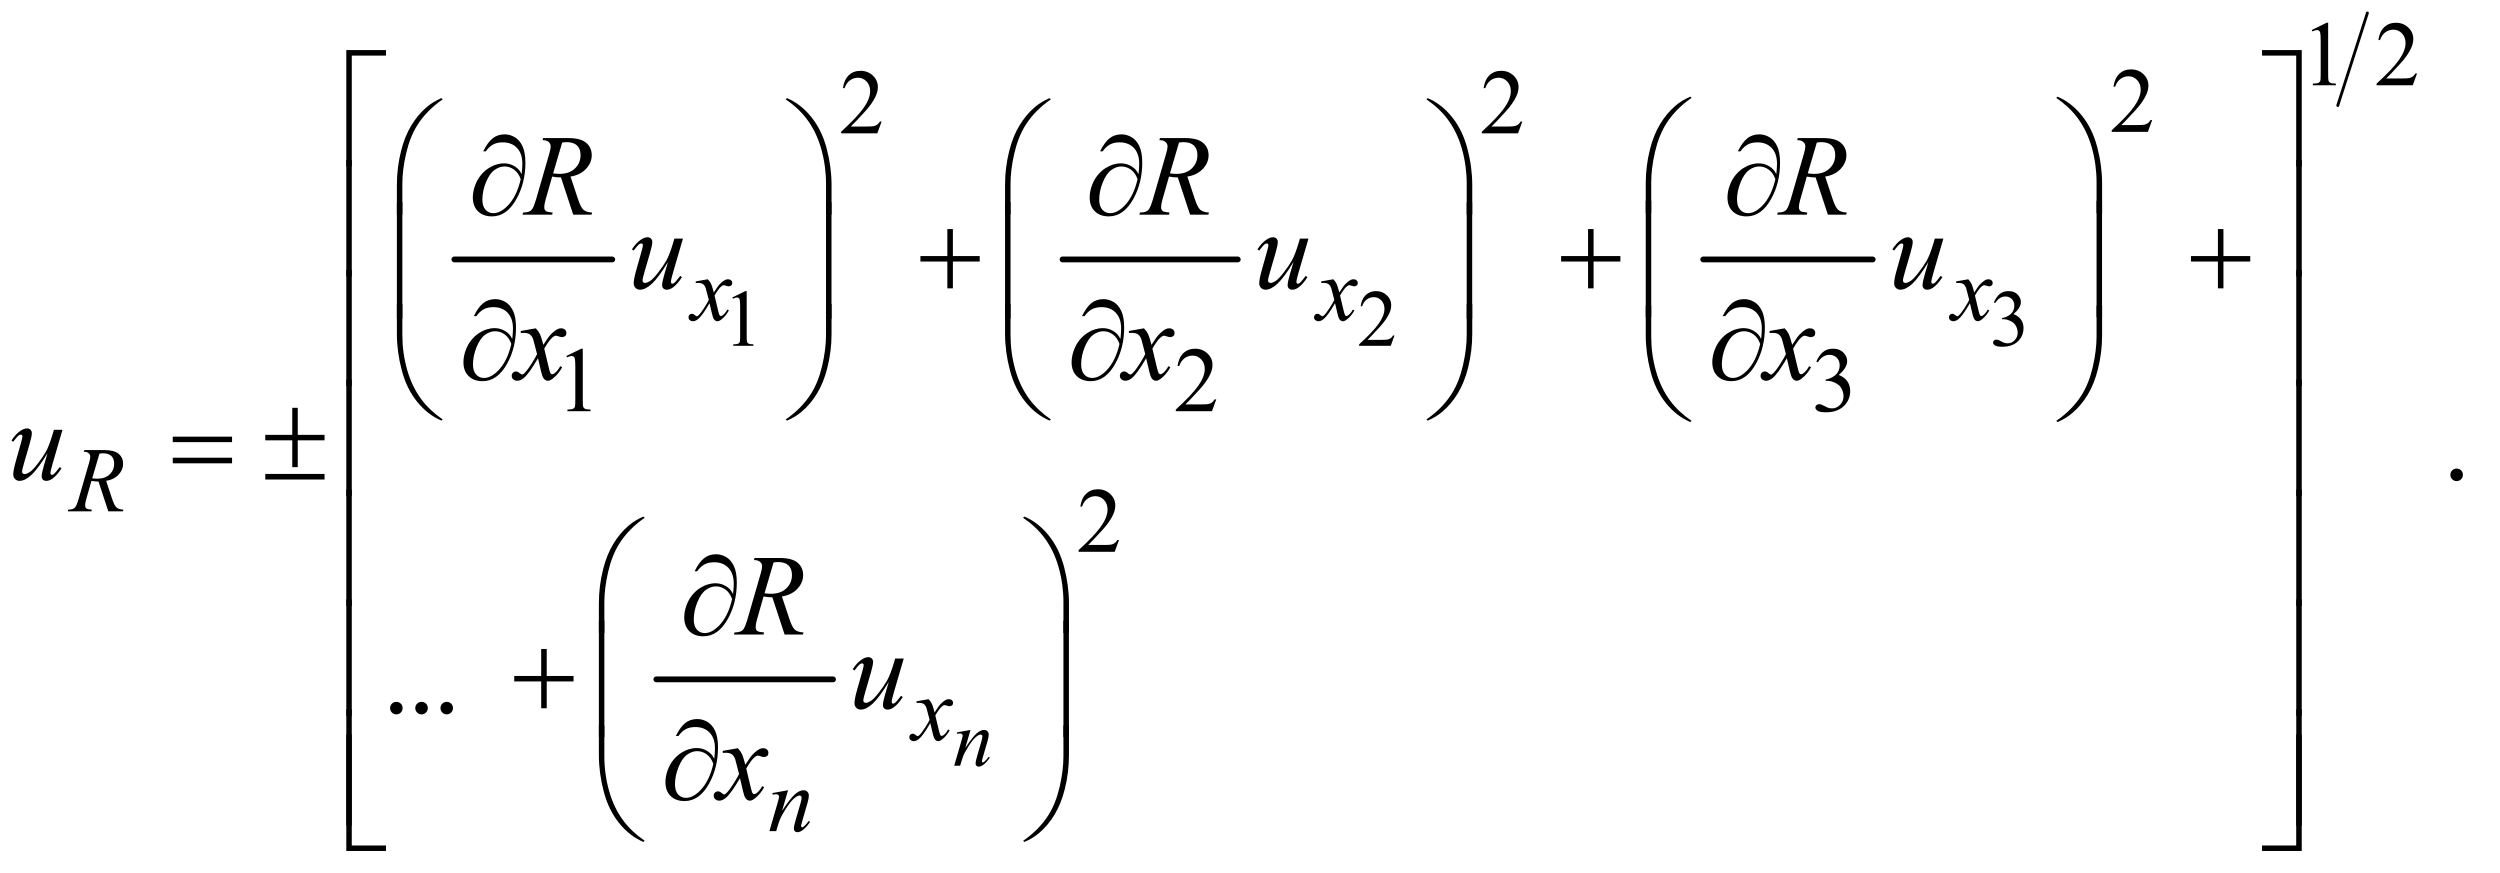 <?xml version="1.0" encoding="UTF-8"?>
<!DOCTYPE svg PUBLIC '-//W3C//DTD SVG 1.0//EN'
          'http://www.w3.org/TR/2001/REC-SVG-20010904/DTD/svg10.dtd'>
<svg stroke-dasharray="none" shape-rendering="auto" xmlns="http://www.w3.org/2000/svg" font-family="'Dialog'" text-rendering="auto" width="338" fill-opacity="1" color-interpolation="auto" color-rendering="auto" preserveAspectRatio="xMidYMid meet" font-size="12px" viewBox="0 0 338 118" fill="black" xmlns:xlink="http://www.w3.org/1999/xlink" stroke="black" image-rendering="auto" stroke-miterlimit="10" stroke-linecap="square" stroke-linejoin="miter" font-style="normal" stroke-width="1" height="118" stroke-dashoffset="0" font-weight="normal" stroke-opacity="1"
><!--Generated by the Batik Graphics2D SVG Generator--><defs id="genericDefs"
  /><g
  ><defs id="defs1"
    ><clipPath clipPathUnits="userSpaceOnUse" id="clipPath1"
      ><path d="M0.827 1.52 L215.165 1.52 L215.165 76.243 L0.827 76.243 L0.827 1.52 Z"
      /></clipPath
      ><clipPath clipPathUnits="userSpaceOnUse" id="clipPath2"
      ><path d="M0.827 1.52 L0.827 76.243 L215.165 76.243 L215.165 1.52 Z"
      /></clipPath
      ><clipPath clipPathUnits="userSpaceOnUse" id="clipPath3"
      ><path d="M26.426 48.568 L26.426 2435.886 L6874.292 2435.886 L6874.292 48.568 Z"
      /></clipPath
      ><clipPath clipPathUnits="userSpaceOnUse" id="clipPath4"
      ><path d="M5673.232 -0 L5673.232 1796.481 L6912 1796.481 L6912 -0 Z"
      /></clipPath
      ><clipPath clipPathUnits="userSpaceOnUse" id="clipPath5"
      ><path d="M5604.21 -0 L5604.21 1796.481 L6912 1796.481 L6912 -0 Z"
      /></clipPath
      ><clipPath clipPathUnits="userSpaceOnUse" id="clipPath6"
      ><path d="M5535.188 -0 L5535.188 1796.481 L6912 1796.481 L6912 -0 Z"
      /></clipPath
    ></defs
    ><g stroke-width="16" transform="scale(1.576,1.576) translate(-0.827,-1.52) matrix(0.031,0,0,0.031,0,0)" stroke-linejoin="round" stroke-linecap="round"
    ><line y2="767" fill="none" x1="1284" clip-path="url(#clipPath3)" x2="1721" y1="767"
    /></g
    ><g stroke-width="16" transform="scale(1.576,1.576) translate(-0.827,-1.52) matrix(0.031,0,0,0.031,0,0)" stroke-linejoin="round" stroke-linecap="round"
    ><line y2="767" fill="none" x1="2967" clip-path="url(#clipPath3)" x2="3452" y1="767"
    /></g
    ><g stroke-width="16" transform="scale(1.576,1.576) translate(-0.827,-1.52) matrix(0.031,0,0,0.031,0,0)" stroke-linejoin="round" stroke-linecap="round"
    ><line y2="767" fill="none" x1="4740" clip-path="url(#clipPath3)" x2="5209" y1="767"
    /></g
    ><g stroke-width="16" transform="scale(1.576,1.576) translate(-0.827,-1.52) matrix(0.031,0,0,0.031,0,0)" stroke-linejoin="round" stroke-linecap="round"
    ><line y2="1929" fill="none" x1="1843" clip-path="url(#clipPath3)" x2="2332" y1="1929"
    /></g
    ><g stroke-width="8" transform="scale(1.576,1.576) translate(-0.827,-1.52) matrix(0.031,0,0,0.031,0,0)" stroke-linejoin="round" stroke-linecap="round"
    ><line y2="341" fill="none" x1="6578" clip-path="url(#clipPath3)" x2="6496" y1="85"
    /></g
    ><g transform="scale(1.576,1.576) translate(-0.827,-1.52) matrix(0.031,0,0,0.031,0,0)"
    ><path d="M2053.25 872.234 L2089.344 854.625 L2092.953 854.625 L2092.953 979.859 Q2092.953 992.328 2093.984 995.391 Q2095.031 998.453 2098.312 1000.094 Q2101.594 1001.734 2111.656 1001.953 L2111.656 1006 L2055.875 1006 L2055.875 1001.953 Q2066.375 1001.734 2069.438 1000.156 Q2072.5 998.563 2073.703 995.891 Q2074.906 993.203 2074.906 979.859 L2074.906 899.797 Q2074.906 883.609 2073.812 879.016 Q2073.047 875.516 2071.016 873.875 Q2069 872.234 2066.156 872.234 Q2062.109 872.234 2054.891 875.625 ZM3885.703 977.453 L3875.312 1006 L3787.812 1006 L3787.812 1001.953 Q3826.422 966.734 3842.172 944.422 Q3857.922 922.109 3857.922 903.625 Q3857.922 889.516 3849.281 880.438 Q3840.641 871.359 3828.609 871.359 Q3817.672 871.359 3808.969 877.766 Q3800.281 884.156 3796.125 896.516 L3792.078 896.516 Q3794.812 876.281 3806.125 865.453 Q3817.453 854.625 3834.406 854.625 Q3852.453 854.625 3864.531 866.219 Q3876.625 877.812 3876.625 893.562 Q3876.625 904.828 3871.375 916.094 Q3863.281 933.812 3845.125 953.609 Q3817.891 983.359 3811.109 989.484 L3849.828 989.484 Q3861.641 989.484 3866.391 988.609 Q3871.156 987.734 3874.984 985.063 Q3878.812 982.375 3881.656 977.453 ZM5544.375 885.906 Q5550.719 870.922 5560.391 862.781 Q5570.078 854.625 5584.516 854.625 Q5602.344 854.625 5611.859 866.219 Q5619.078 874.859 5619.078 884.703 Q5619.078 900.891 5598.734 918.172 Q5612.406 923.531 5619.406 933.484 Q5626.406 943.438 5626.406 956.891 Q5626.406 976.141 5614.156 990.25 Q5598.188 1008.625 5567.891 1008.625 Q5552.906 1008.625 5547.484 1004.906 Q5542.078 1001.188 5542.078 996.922 Q5542.078 993.75 5544.641 991.344 Q5547.219 988.937 5550.828 988.937 Q5553.562 988.937 5556.406 989.812 Q5558.266 990.359 5564.828 993.812 Q5571.391 997.25 5573.906 997.906 Q5577.953 999.109 5582.547 999.109 Q5593.703 999.109 5601.953 990.469 Q5610.219 981.828 5610.219 970.015 Q5610.219 961.375 5606.391 953.172 Q5603.547 947.047 5600.156 943.875 Q5595.453 939.5 5587.25 935.953 Q5579.047 932.391 5570.516 932.391 L5567.016 932.391 L5567.016 929.109 Q5575.656 928.016 5584.344 922.875 Q5593.047 917.734 5596.984 910.516 Q5600.922 903.297 5600.922 894.656 Q5600.922 883.391 5593.859 876.453 Q5586.812 869.5 5576.312 869.5 Q5559.359 869.5 5547.984 887.656 Z" stroke="none" clip-path="url(#clipPath3)"
    /></g
    ><g transform="scale(1.576,1.576) translate(-0.827,-1.52) matrix(0.031,0,0,0.031,0,0)"
    ><path d="M6424 132.125 L6465.25 112 L6469.375 112 L6469.375 255.125 Q6469.375 269.375 6470.562 272.875 Q6471.75 276.375 6475.5 278.25 Q6479.25 280.125 6490.75 280.375 L6490.75 285 L6427 285 L6427 280.375 Q6439 280.125 6442.5 278.312 Q6446 276.5 6447.375 273.438 Q6448.75 270.375 6448.75 255.125 L6448.75 163.625 Q6448.75 145.125 6447.5 139.875 Q6446.625 135.875 6444.312 134 Q6442 132.125 6438.75 132.125 Q6434.125 132.125 6425.875 136 ZM6715.375 252.375 L6703.5 285 L6603.5 285 L6603.5 280.375 Q6647.625 240.125 6665.625 214.625 Q6683.625 189.125 6683.625 168 Q6683.625 151.875 6673.75 141.5 Q6663.875 131.125 6650.125 131.125 Q6637.625 131.125 6627.688 138.438 Q6617.75 145.75 6613 159.875 L6608.375 159.875 Q6611.5 136.75 6624.438 124.375 Q6637.375 112 6656.75 112 Q6677.375 112 6691.188 125.25 Q6705 138.5 6705 156.5 Q6705 169.375 6699 182.25 Q6689.75 202.5 6669 225.125 Q6637.875 259.125 6630.125 266.125 L6674.375 266.125 Q6687.875 266.125 6693.312 265.125 Q6698.75 264.125 6703.125 261.062 Q6707.5 258 6710.75 252.375 Z" stroke="none" clip-path="url(#clipPath3)"
    /></g
    ><g transform="scale(1.576,1.576) translate(-0.827,-1.52) matrix(0.031,0,0,0.031,0,0)"
    ><path d="M5982.375 381.375 L5970.5 414 L5870.5 414 L5870.5 409.375 Q5914.625 369.125 5932.625 343.625 Q5950.625 318.125 5950.625 297 Q5950.625 280.875 5940.75 270.5 Q5930.875 260.125 5917.125 260.125 Q5904.625 260.125 5894.688 267.438 Q5884.75 274.75 5880 288.875 L5875.375 288.875 Q5878.5 265.75 5891.438 253.375 Q5904.375 241 5923.75 241 Q5944.375 241 5958.188 254.25 Q5972 267.5 5972 285.5 Q5972 298.375 5966 311.25 Q5956.75 331.5 5936 354.125 Q5904.875 388.125 5897.125 395.125 L5941.375 395.125 Q5954.875 395.125 5960.312 394.125 Q5965.75 393.125 5970.125 390.062 Q5974.5 387 5977.75 381.375 Z" stroke="none" clip-path="url(#clipPath3)"
    /></g
    ><g transform="scale(1.576,1.576) translate(-0.827,-1.52) matrix(0.031,0,0,0.031,0,0)"
    ><path d="M2466.375 385.375 L2454.5 418 L2354.5 418 L2354.5 413.375 Q2398.625 373.125 2416.625 347.625 Q2434.625 322.125 2434.625 301 Q2434.625 284.875 2424.75 274.5 Q2414.875 264.125 2401.125 264.125 Q2388.625 264.125 2378.688 271.438 Q2368.75 278.75 2364 292.875 L2359.375 292.875 Q2362.5 269.75 2375.438 257.375 Q2388.375 245 2407.75 245 Q2428.375 245 2442.188 258.25 Q2456 271.5 2456 289.5 Q2456 302.375 2450 315.25 Q2440.75 335.5 2420 358.125 Q2388.875 392.125 2381.125 399.125 L2425.375 399.125 Q2438.875 399.125 2444.312 398.125 Q2449.75 397.125 2454.125 394.062 Q2458.5 391 2461.75 385.375 ZM4239.375 385.375 L4227.5 418 L4127.5 418 L4127.5 413.375 Q4171.625 373.125 4189.625 347.625 Q4207.625 322.125 4207.625 301 Q4207.625 284.875 4197.75 274.5 Q4187.875 264.125 4174.125 264.125 Q4161.625 264.125 4151.688 271.438 Q4141.75 278.75 4137 292.875 L4132.375 292.875 Q4135.5 269.75 4148.438 257.375 Q4161.375 245 4180.75 245 Q4201.375 245 4215.188 258.25 Q4229 271.5 4229 289.5 Q4229 302.375 4223 315.25 Q4213.75 335.5 4193 358.125 Q4161.875 392.125 4154.125 399.125 L4198.375 399.125 Q4211.875 399.125 4217.312 398.125 Q4222.75 397.125 4227.125 394.062 Q4231.5 391 4234.75 385.375 Z" stroke="none" clip-path="url(#clipPath3)"
    /></g
    ><g transform="scale(1.576,1.576) translate(-0.827,-1.52) matrix(0.031,0,0,0.031,0,0)"
    ><path d="M1594 1034.125 L1635.25 1014 L1639.375 1014 L1639.375 1157.125 Q1639.375 1171.375 1640.562 1174.875 Q1641.75 1178.375 1645.5 1180.25 Q1649.25 1182.125 1660.75 1182.375 L1660.75 1187 L1597 1187 L1597 1182.375 Q1609 1182.125 1612.5 1180.312 Q1616 1178.5 1617.375 1175.438 Q1618.75 1172.375 1618.75 1157.125 L1618.75 1065.625 Q1618.75 1047.125 1617.5 1041.875 Q1616.625 1037.875 1614.312 1036 Q1612 1034.125 1608.75 1034.125 Q1604.125 1034.125 1595.875 1038 ZM3392.375 1154.375 L3380.5 1187 L3280.5 1187 L3280.5 1182.375 Q3324.625 1142.125 3342.625 1116.625 Q3360.625 1091.125 3360.625 1070 Q3360.625 1053.875 3350.75 1043.5 Q3340.875 1033.125 3327.125 1033.125 Q3314.625 1033.125 3304.688 1040.438 Q3294.75 1047.75 3290 1061.875 L3285.375 1061.875 Q3288.5 1038.75 3301.438 1026.375 Q3314.375 1014 3333.75 1014 Q3354.375 1014 3368.188 1027.25 Q3382 1040.5 3382 1058.5 Q3382 1071.375 3376 1084.25 Q3366.75 1104.5 3346 1127.125 Q3314.875 1161.125 3307.125 1168.125 L3351.375 1168.125 Q3364.875 1168.125 3370.312 1167.125 Q3375.75 1166.125 3380.125 1163.062 Q3384.5 1160 3387.75 1154.375 ZM5053 1049.75 Q5060.25 1032.625 5071.312 1023.312 Q5082.375 1014 5098.875 1014 Q5119.25 1014 5130.125 1027.25 Q5138.375 1037.125 5138.375 1048.375 Q5138.375 1066.875 5115.125 1086.625 Q5130.75 1092.75 5138.75 1104.125 Q5146.75 1115.5 5146.75 1130.875 Q5146.75 1152.875 5132.75 1169 Q5114.5 1190 5079.875 1190 Q5062.75 1190 5056.562 1185.75 Q5050.375 1181.5 5050.375 1176.625 Q5050.375 1173 5053.312 1170.25 Q5056.25 1167.5 5060.375 1167.5 Q5063.5 1167.5 5066.75 1168.5 Q5068.875 1169.125 5076.375 1173.062 Q5083.875 1177 5086.75 1177.75 Q5091.375 1179.125 5096.625 1179.125 Q5109.375 1179.125 5118.812 1169.25 Q5128.25 1159.375 5128.25 1145.875 Q5128.25 1136 5123.875 1126.625 Q5120.625 1119.625 5116.75 1116 Q5111.375 1111 5102 1106.938 Q5092.625 1102.875 5082.875 1102.875 L5078.875 1102.875 L5078.875 1099.125 Q5088.75 1097.875 5098.688 1092 Q5108.625 1086.125 5113.125 1077.875 Q5117.625 1069.625 5117.625 1059.75 Q5117.625 1046.875 5109.562 1038.938 Q5101.5 1031 5089.5 1031 Q5070.125 1031 5057.125 1051.75 Z" stroke="none" clip-path="url(#clipPath3)"
    /></g
    ><g transform="scale(1.576,1.576) translate(-0.827,-1.52) matrix(0.031,0,0,0.031,0,0)"
    ><path d="M3123.375 1543.375 L3111.5 1576 L3011.5 1576 L3011.5 1571.375 Q3055.625 1531.125 3073.625 1505.625 Q3091.625 1480.125 3091.625 1459 Q3091.625 1442.875 3081.75 1432.5 Q3071.875 1422.125 3058.125 1422.125 Q3045.625 1422.125 3035.688 1429.438 Q3025.75 1436.75 3021 1450.875 L3016.375 1450.875 Q3019.5 1427.75 3032.438 1415.375 Q3045.375 1403 3064.75 1403 Q3085.375 1403 3099.188 1416.25 Q3113 1429.5 3113 1447.5 Q3113 1460.375 3107 1473.25 Q3097.75 1493.5 3077 1516.125 Q3045.875 1550.125 3038.125 1557.125 L3082.375 1557.125 Q3095.875 1557.125 3101.312 1556.125 Q3106.75 1555.125 3111.125 1552.062 Q3115.5 1549 3118.75 1543.375 Z" stroke="none" clip-path="url(#clipPath3)"
    /></g
    ><g transform="scale(1.576,1.576) translate(-0.827,-1.52) matrix(0.031,0,0,0.031,0,0)"
    ><path d="M6825 1345.688 Q6832.344 1345.688 6837.344 1350.766 Q6842.344 1355.844 6842.344 1363.031 Q6842.344 1370.219 6837.266 1375.297 Q6832.188 1380.375 6825 1380.375 Q6817.812 1380.375 6812.734 1375.297 Q6807.656 1370.219 6807.656 1363.031 Q6807.656 1355.688 6812.734 1350.688 Q6817.812 1345.688 6825 1345.688 Z" stroke="none" clip-path="url(#clipPath3)"
    /></g
    ><g transform="scale(1.576,1.576) translate(-0.827,-1.52) matrix(0.031,0,0,0.031,0,0)"
    ><path d="M2712.438 2069.016 L2697.891 2118.781 Q2718.344 2088.266 2729.219 2078.641 Q2740.109 2069.016 2750.172 2069.016 Q2755.641 2069.016 2759.188 2072.625 Q2762.75 2076.234 2762.75 2082.031 Q2762.75 2088.594 2759.578 2099.531 L2746.234 2145.578 Q2743.938 2153.562 2743.938 2155.312 Q2743.938 2156.844 2744.812 2157.891 Q2745.688 2158.922 2746.672 2158.922 Q2747.984 2158.922 2749.844 2157.5 Q2755.641 2152.906 2762.531 2143.5 L2765.922 2145.578 Q2755.75 2160.125 2746.672 2166.359 Q2740.328 2170.625 2735.297 2170.625 Q2731.25 2170.625 2728.844 2168.156 Q2726.438 2165.703 2726.438 2161.547 Q2726.438 2156.297 2730.156 2143.5 L2742.844 2099.531 Q2745.25 2091.328 2745.25 2086.734 Q2745.25 2084.547 2743.828 2083.188 Q2742.406 2081.812 2740.328 2081.812 Q2737.266 2081.812 2733 2084.438 Q2724.906 2089.359 2716.156 2100.688 Q2707.406 2112 2697.672 2129.609 Q2692.531 2138.906 2689.141 2149.953 L2683.672 2168 L2667.266 2168 L2687.172 2099.531 Q2690.672 2087.172 2690.672 2084.656 Q2690.672 2082.25 2688.75 2080.453 Q2686.844 2078.641 2684 2078.641 Q2682.688 2078.641 2679.406 2079.078 L2675.25 2079.734 L2674.594 2075.797 Z" stroke="none" clip-path="url(#clipPath3)"
    /></g
    ><g transform="scale(1.576,1.576) translate(-0.827,-1.52) matrix(0.031,0,0,0.031,0,0)"
    ><path d="M1985.375 821.875 Q1991.5 828.375 1994.625 834.875 Q1996.875 839.375 2002 858.5 L2013 842 Q2017.375 836 2023.625 830.562 Q2029.875 825.125 2034.625 823.125 Q2037.625 821.875 2041.25 821.875 Q2046.625 821.875 2049.812 824.75 Q2053 827.625 2053 831.75 Q2053 836.5 2051.125 838.25 Q2047.625 841.375 2043.125 841.375 Q2040.5 841.375 2037.5 840.25 Q2031.625 838.25 2029.625 838.25 Q2026.625 838.25 2022.5 841.75 Q2014.75 848.25 2004 866.875 L2014.25 909.875 Q2016.625 919.75 2018.25 921.688 Q2019.875 923.625 2021.5 923.625 Q2024.125 923.625 2027.625 920.75 Q2034.5 915 2039.375 905.75 L2043.75 908 Q2035.875 922.75 2023.75 932.5 Q2016.875 938 2012.125 938 Q2005.125 938 2001 930.125 Q1998.375 925.25 1990.125 888.125 Q1970.625 922 1958.875 931.75 Q1951.25 938 1944.125 938 Q1939.125 938 1935 934.375 Q1932 931.625 1932 927 Q1932 922.875 1934.75 920.125 Q1937.5 917.375 1941.5 917.375 Q1945.5 917.375 1950 921.375 Q1953.25 924.25 1955 924.25 Q1956.5 924.25 1958.875 922.25 Q1964.75 917.5 1974.875 901.75 Q1985 886 1988.125 879 Q1980.375 848.625 1979.75 846.875 Q1976.875 838.75 1972.25 835.375 Q1967.625 832 1958.625 832 Q1955.75 832 1952 832.25 L1952 827.75 ZM3716.375 821.875 Q3722.5 828.375 3725.625 834.875 Q3727.875 839.375 3733 858.5 L3744 842 Q3748.375 836 3754.625 830.562 Q3760.875 825.125 3765.625 823.125 Q3768.625 821.875 3772.25 821.875 Q3777.625 821.875 3780.812 824.75 Q3784 827.625 3784 831.75 Q3784 836.5 3782.125 838.25 Q3778.625 841.375 3774.125 841.375 Q3771.5 841.375 3768.5 840.25 Q3762.625 838.25 3760.625 838.25 Q3757.625 838.25 3753.5 841.75 Q3745.75 848.25 3735 866.875 L3745.25 909.875 Q3747.625 919.75 3749.25 921.688 Q3750.875 923.625 3752.5 923.625 Q3755.125 923.625 3758.625 920.75 Q3765.5 915 3770.375 905.75 L3774.75 908 Q3766.875 922.75 3754.75 932.5 Q3747.875 938 3743.125 938 Q3736.125 938 3732 930.125 Q3729.375 925.25 3721.125 888.125 Q3701.625 922 3689.875 931.75 Q3682.25 938 3675.125 938 Q3670.125 938 3666 934.375 Q3663 931.625 3663 927 Q3663 922.875 3665.75 920.125 Q3668.5 917.375 3672.5 917.375 Q3676.5 917.375 3681 921.375 Q3684.25 924.25 3686 924.25 Q3687.5 924.25 3689.875 922.25 Q3695.75 917.5 3705.875 901.75 Q3716 886 3719.125 879 Q3711.375 848.625 3710.75 846.875 Q3707.875 838.75 3703.25 835.375 Q3698.625 832 3689.625 832 Q3686.75 832 3683 832.25 L3683 827.75 ZM5473.375 821.875 Q5479.5 828.375 5482.625 834.875 Q5484.875 839.375 5490 858.5 L5501 842 Q5505.375 836 5511.625 830.562 Q5517.875 825.125 5522.625 823.125 Q5525.625 821.875 5529.25 821.875 Q5534.625 821.875 5537.812 824.75 Q5541 827.625 5541 831.75 Q5541 836.5 5539.125 838.25 Q5535.625 841.375 5531.125 841.375 Q5528.5 841.375 5525.5 840.25 Q5519.625 838.25 5517.625 838.25 Q5514.625 838.25 5510.5 841.75 Q5502.75 848.25 5492 866.875 L5502.25 909.875 Q5504.625 919.75 5506.25 921.688 Q5507.875 923.625 5509.5 923.625 Q5512.125 923.625 5515.625 920.75 Q5522.5 915 5527.375 905.75 L5531.75 908 Q5523.875 922.75 5511.75 932.5 Q5504.875 938 5500.125 938 Q5493.125 938 5489 930.125 Q5486.375 925.25 5478.125 888.125 Q5458.625 922 5446.875 931.75 Q5439.25 938 5432.125 938 Q5427.125 938 5423 934.375 Q5420 931.625 5420 927 Q5420 922.875 5422.75 920.125 Q5425.5 917.375 5429.5 917.375 Q5433.5 917.375 5438 921.375 Q5441.25 924.25 5443 924.25 Q5444.5 924.25 5446.875 922.25 Q5452.75 917.5 5462.875 901.75 Q5473 886 5476.125 879 Q5468.375 848.625 5467.75 846.875 Q5464.875 838.75 5460.25 835.375 Q5455.625 832 5446.625 832 Q5443.75 832 5440 832.25 L5440 827.75 Z" stroke="none" clip-path="url(#clipPath3)"
    /></g
    ><g transform="scale(1.576,1.576) translate(-0.827,-1.52) matrix(0.031,0,0,0.031,0,0)"
    ><path d="M326.375 1464 L299.25 1381.625 Q289.75 1381.75 279.75 1379.75 L265.125 1431 Q262.25 1441 262.25 1447.875 Q262.25 1453.125 265.875 1456.125 Q268.625 1458.375 280.875 1459.375 L279.75 1464 L214.125 1464 L215.5 1459.375 Q224.75 1459 228 1457.5 Q233.125 1455.375 235.5 1451.75 Q239.5 1445.875 243.875 1431 L273.5 1328.625 Q276.5 1318.375 276.5 1312.75 Q276.5 1307 271.812 1303 Q267.125 1299 258.375 1299.125 L259.875 1294.5 L315.125 1294.5 Q342.875 1294.5 355.125 1305 Q367.375 1315.5 367.375 1332.625 Q367.375 1349 354.812 1362.562 Q342.25 1376.125 320.375 1379.75 L336.875 1429.375 Q342.875 1447.625 348.875 1453.125 Q354.875 1458.625 368.25 1459.375 L366.875 1464 ZM281.875 1372.625 Q289.875 1373.75 296.125 1373.75 Q317.625 1373.75 330.125 1361.812 Q342.625 1349.875 342.625 1332.125 Q342.625 1318.25 334.812 1310.875 Q327 1303.5 311.375 1303.5 Q307.375 1303.5 301.875 1304.5 Z" stroke="none" clip-path="url(#clipPath3)"
    /></g
    ><g transform="scale(1.576,1.576) translate(-0.827,-1.52) matrix(0.031,0,0,0.031,0,0)"
    ><path d="M2596.375 1983.875 Q2602.5 1990.375 2605.625 1996.875 Q2607.875 2001.375 2613 2020.5 L2624 2004 Q2628.375 1998 2634.625 1992.562 Q2640.875 1987.125 2645.625 1985.125 Q2648.625 1983.875 2652.25 1983.875 Q2657.625 1983.875 2660.812 1986.75 Q2664 1989.625 2664 1993.75 Q2664 1998.5 2662.125 2000.25 Q2658.625 2003.375 2654.125 2003.375 Q2651.5 2003.375 2648.5 2002.25 Q2642.625 2000.25 2640.625 2000.25 Q2637.625 2000.25 2633.5 2003.75 Q2625.75 2010.25 2615 2028.875 L2625.25 2071.875 Q2627.625 2081.75 2629.25 2083.688 Q2630.875 2085.625 2632.5 2085.625 Q2635.125 2085.625 2638.625 2082.75 Q2645.5 2077 2650.375 2067.75 L2654.75 2070 Q2646.875 2084.75 2634.75 2094.5 Q2627.875 2100 2623.125 2100 Q2616.125 2100 2612 2092.125 Q2609.375 2087.25 2601.125 2050.125 Q2581.625 2084 2569.875 2093.75 Q2562.25 2100 2555.125 2100 Q2550.125 2100 2546 2096.375 Q2543 2093.625 2543 2089 Q2543 2084.875 2545.75 2082.125 Q2548.5 2079.375 2552.5 2079.375 Q2556.5 2079.375 2561 2083.375 Q2564.25 2086.25 2566 2086.25 Q2567.5 2086.25 2569.875 2084.25 Q2575.75 2079.5 2585.875 2063.75 Q2596 2048 2599.125 2041 Q2591.375 2010.625 2590.75 2008.875 Q2587.875 2000.75 2583.25 1997.375 Q2578.625 1994 2569.625 1994 Q2566.75 1994 2563 1994.25 L2563 1989.75 Z" stroke="none" clip-path="url(#clipPath3)"
    /></g
    ><g transform="scale(1.576,1.576) translate(-0.827,-1.52) matrix(0.031,0,0,0.031,0,0)"
    ><path d="M2207.5 2235.875 L2190.875 2292.75 Q2214.25 2257.875 2226.688 2246.875 Q2239.125 2235.875 2250.625 2235.875 Q2256.875 2235.875 2260.938 2240 Q2265 2244.125 2265 2250.75 Q2265 2258.25 2261.375 2270.75 L2246.125 2323.375 Q2243.5 2332.5 2243.5 2334.5 Q2243.5 2336.25 2244.5 2337.438 Q2245.5 2338.625 2246.625 2338.625 Q2248.125 2338.625 2250.25 2337 Q2256.875 2331.75 2264.75 2321 L2268.625 2323.375 Q2257 2340 2246.625 2347.125 Q2239.375 2352 2233.625 2352 Q2229 2352 2226.25 2349.188 Q2223.5 2346.375 2223.5 2341.625 Q2223.5 2335.625 2227.75 2321 L2242.25 2270.75 Q2245 2261.375 2245 2256.125 Q2245 2253.625 2243.375 2252.062 Q2241.75 2250.5 2239.375 2250.5 Q2235.875 2250.5 2231 2253.5 Q2221.75 2259.125 2211.75 2272.062 Q2201.75 2285 2190.625 2305.125 Q2184.75 2315.75 2180.875 2328.375 L2174.625 2349 L2155.875 2349 L2178.625 2270.75 Q2182.625 2256.625 2182.625 2253.75 Q2182.625 2251 2180.438 2248.938 Q2178.25 2246.875 2175 2246.875 Q2173.5 2246.875 2169.75 2247.375 L2165 2248.125 L2164.25 2243.625 Z" stroke="none" clip-path="url(#clipPath3)"
    /></g
    ><g transform="scale(1.576,1.576) translate(-0.827,-1.52) matrix(0.031,0,0,0.031,0,0)"
    ><path d="M1612.969 643 L1579.062 540.031 Q1567.188 540.188 1554.688 537.688 L1536.406 601.75 Q1532.812 614.25 1532.812 622.844 Q1532.812 629.406 1537.344 633.156 Q1540.781 635.969 1556.094 637.219 L1554.688 643 L1472.656 643 L1474.375 637.219 Q1485.938 636.75 1490 634.875 Q1496.406 632.219 1499.375 627.688 Q1504.375 620.344 1509.844 601.75 L1546.875 473.781 Q1550.625 460.969 1550.625 453.938 Q1550.625 446.75 1544.766 441.75 Q1538.906 436.75 1527.969 436.906 L1529.844 431.125 L1598.906 431.125 Q1633.594 431.125 1648.906 444.25 Q1664.219 457.375 1664.219 478.781 Q1664.219 499.25 1648.516 516.203 Q1632.812 533.156 1605.469 537.687 L1626.094 599.719 Q1633.594 622.531 1641.094 629.406 Q1648.594 636.281 1665.313 637.219 L1663.594 643 ZM1557.344 528.781 Q1567.344 530.188 1575.156 530.188 Q1602.031 530.188 1617.656 515.266 Q1633.281 500.344 1633.281 478.156 Q1633.281 460.812 1623.515 451.594 Q1613.75 442.375 1594.219 442.375 Q1589.219 442.375 1582.344 443.625 ZM3319.969 643 L3286.062 540.031 Q3274.188 540.188 3261.688 537.688 L3243.406 601.75 Q3239.812 614.25 3239.812 622.844 Q3239.812 629.406 3244.344 633.156 Q3247.781 635.969 3263.094 637.219 L3261.688 643 L3179.656 643 L3181.375 637.219 Q3192.938 636.75 3197 634.875 Q3203.406 632.219 3206.375 627.688 Q3211.375 620.344 3216.844 601.75 L3253.875 473.781 Q3257.625 460.969 3257.625 453.938 Q3257.625 446.75 3251.766 441.75 Q3245.906 436.75 3234.969 436.906 L3236.844 431.125 L3305.906 431.125 Q3340.594 431.125 3355.906 444.25 Q3371.219 457.375 3371.219 478.781 Q3371.219 499.25 3355.516 516.203 Q3339.812 533.156 3312.469 537.687 L3333.094 599.719 Q3340.594 622.531 3348.094 629.406 Q3355.594 636.281 3372.312 637.219 L3370.594 643 ZM3264.344 528.781 Q3274.344 530.188 3282.156 530.188 Q3309.031 530.188 3324.656 515.266 Q3340.281 500.344 3340.281 478.156 Q3340.281 460.812 3330.516 451.594 Q3320.75 442.375 3301.219 442.375 Q3296.219 442.375 3289.344 443.625 ZM5084.969 643 L5051.062 540.031 Q5039.188 540.188 5026.688 537.688 L5008.406 601.75 Q5004.812 614.25 5004.812 622.844 Q5004.812 629.406 5009.344 633.156 Q5012.781 635.969 5028.094 637.219 L5026.688 643 L4944.656 643 L4946.375 637.219 Q4957.938 636.75 4962 634.875 Q4968.406 632.219 4971.375 627.688 Q4976.375 620.344 4981.844 601.75 L5018.875 473.781 Q5022.625 460.969 5022.625 453.938 Q5022.625 446.75 5016.766 441.75 Q5010.906 436.75 4999.969 436.906 L5001.844 431.125 L5070.906 431.125 Q5105.594 431.125 5120.906 444.25 Q5136.219 457.375 5136.219 478.781 Q5136.219 499.25 5120.516 516.203 Q5104.812 533.156 5077.469 537.687 L5098.094 599.719 Q5105.594 622.531 5113.094 629.406 Q5120.594 636.281 5137.312 637.219 L5135.594 643 ZM5029.344 528.781 Q5039.344 530.188 5047.156 530.188 Q5074.031 530.188 5089.656 515.266 Q5105.281 500.344 5105.281 478.156 Q5105.281 460.812 5095.516 451.594 Q5085.75 442.375 5066.219 442.375 Q5061.219 442.375 5054.344 443.625 Z" stroke="none" clip-path="url(#clipPath3)"
    /></g
    ><g transform="scale(1.576,1.576) translate(-0.827,-1.52) matrix(0.031,0,0,0.031,0,0)"
    ><path d="M1916.625 709.344 L1889.438 802.469 Q1883.344 823.25 1883.344 828.719 Q1883.344 831.531 1884.359 832.859 Q1885.375 834.188 1887.094 834.188 Q1889.75 834.188 1892.953 831.766 Q1896.156 829.344 1909.125 812.469 L1913.812 816.063 Q1901.469 835.594 1888.5 844.813 Q1879.906 850.75 1871.937 850.75 Q1865.844 850.75 1862.406 847.313 Q1858.969 843.875 1858.969 838.406 Q1858.969 833.094 1861 824.344 Q1863.5 812.781 1875.219 774.031 Q1848.656 817.625 1830.765 834.188 Q1812.875 850.75 1797.562 850.75 Q1790.375 850.75 1785.375 845.75 Q1780.375 840.75 1780.375 833.094 Q1780.375 821.375 1787.25 797.156 L1800.844 748.875 Q1805.844 731.531 1805.844 727.313 Q1805.844 725.438 1804.515 724.109 Q1803.187 722.781 1801.625 722.781 Q1798.343 722.781 1795.062 725.125 Q1791.781 727.469 1780.218 742.469 L1775.375 739.031 Q1787.093 720.906 1800.218 712.313 Q1810.218 705.594 1818.656 705.594 Q1824.437 705.594 1828.109 709.266 Q1831.781 712.938 1831.781 718.719 Q1831.781 727.156 1825.531 748.875 L1810.843 799.344 Q1804.75 819.969 1804.75 825.438 Q1804.75 828.406 1806.703 830.203 Q1808.656 832 1811.937 832 Q1817.093 832 1825.375 826.844 Q1833.656 821.688 1847.484 803.953 Q1861.312 786.219 1870.297 770.672 Q1879.281 755.125 1889.437 721.219 L1892.875 709.344 ZM3647.625 709.344 L3620.438 802.469 Q3614.344 823.25 3614.344 828.719 Q3614.344 831.531 3615.359 832.859 Q3616.375 834.188 3618.094 834.188 Q3620.75 834.188 3623.953 831.766 Q3627.156 829.344 3640.125 812.469 L3644.812 816.063 Q3632.469 835.594 3619.5 844.813 Q3610.906 850.75 3602.938 850.75 Q3596.844 850.75 3593.406 847.313 Q3589.969 843.875 3589.969 838.406 Q3589.969 833.094 3592 824.344 Q3594.5 812.781 3606.219 774.031 Q3579.656 817.625 3561.766 834.188 Q3543.875 850.75 3528.562 850.75 Q3521.375 850.75 3516.375 845.75 Q3511.375 840.75 3511.375 833.094 Q3511.375 821.375 3518.25 797.156 L3531.844 748.875 Q3536.844 731.531 3536.844 727.313 Q3536.844 725.438 3535.516 724.109 Q3534.188 722.781 3532.625 722.781 Q3529.344 722.781 3526.062 725.125 Q3522.781 727.469 3511.219 742.469 L3506.375 739.031 Q3518.094 720.906 3531.219 712.313 Q3541.219 705.594 3549.656 705.594 Q3555.438 705.594 3559.109 709.266 Q3562.781 712.938 3562.781 718.719 Q3562.781 727.156 3556.531 748.875 L3541.844 799.344 Q3535.75 819.969 3535.75 825.438 Q3535.75 828.406 3537.703 830.203 Q3539.656 832 3542.938 832 Q3548.094 832 3556.375 826.844 Q3564.656 821.688 3578.484 803.953 Q3592.312 786.219 3601.297 770.672 Q3610.281 755.125 3620.438 721.219 L3623.875 709.344 ZM5404.625 709.344 L5377.438 802.469 Q5371.344 823.25 5371.344 828.719 Q5371.344 831.531 5372.359 832.859 Q5373.375 834.188 5375.094 834.188 Q5377.75 834.188 5380.953 831.766 Q5384.156 829.344 5397.125 812.469 L5401.812 816.063 Q5389.469 835.594 5376.5 844.813 Q5367.906 850.75 5359.938 850.75 Q5353.844 850.75 5350.406 847.313 Q5346.969 843.875 5346.969 838.406 Q5346.969 833.094 5349 824.344 Q5351.5 812.781 5363.219 774.031 Q5336.656 817.625 5318.766 834.188 Q5300.875 850.75 5285.562 850.75 Q5278.375 850.75 5273.375 845.75 Q5268.375 840.75 5268.375 833.094 Q5268.375 821.375 5275.25 797.156 L5288.844 748.875 Q5293.844 731.531 5293.844 727.313 Q5293.844 725.438 5292.516 724.109 Q5291.188 722.781 5289.625 722.781 Q5286.344 722.781 5283.062 725.125 Q5279.781 727.469 5268.219 742.469 L5263.375 739.031 Q5275.094 720.906 5288.219 712.313 Q5298.219 705.594 5306.656 705.594 Q5312.438 705.594 5316.109 709.266 Q5319.781 712.938 5319.781 718.719 Q5319.781 727.156 5313.531 748.875 L5298.844 799.344 Q5292.75 819.969 5292.75 825.438 Q5292.75 828.406 5294.703 830.203 Q5296.656 832 5299.938 832 Q5305.094 832 5313.375 826.844 Q5321.656 821.688 5335.484 803.953 Q5349.312 786.219 5358.297 770.672 Q5367.281 755.125 5377.438 721.219 L5380.875 709.344 Z" stroke="none" clip-path="url(#clipPath3)"
    /></g
    ><g transform="scale(1.576,1.576) translate(-0.827,-1.52) matrix(0.031,0,0,0.031,0,0)"
    ><path d="M1509.469 957.594 Q1517.125 965.719 1521.031 973.844 Q1523.844 979.469 1530.25 1003.375 L1544 982.75 Q1549.469 975.25 1557.281 968.453 Q1565.094 961.656 1571.031 959.156 Q1574.781 957.594 1579.312 957.594 Q1586.031 957.594 1590.016 961.188 Q1594 964.781 1594 969.938 Q1594 975.875 1591.656 978.063 Q1587.281 981.969 1581.656 981.969 Q1578.375 981.969 1574.625 980.563 Q1567.281 978.063 1564.781 978.063 Q1561.031 978.063 1555.875 982.438 Q1546.188 990.563 1532.75 1013.844 L1545.562 1067.594 Q1548.531 1079.938 1550.562 1082.36 Q1552.594 1084.781 1554.625 1084.781 Q1557.906 1084.781 1562.281 1081.188 Q1570.875 1074 1576.969 1062.438 L1582.438 1065.25 Q1572.594 1083.688 1557.438 1095.875 Q1548.844 1102.75 1542.906 1102.75 Q1534.156 1102.75 1529 1092.906 Q1525.719 1086.812 1515.406 1040.406 Q1491.031 1082.75 1476.344 1094.938 Q1466.813 1102.75 1457.906 1102.75 Q1451.656 1102.75 1446.5 1098.219 Q1442.75 1094.781 1442.75 1089 Q1442.75 1083.844 1446.188 1080.406 Q1449.625 1076.969 1454.625 1076.969 Q1459.625 1076.969 1465.25 1081.969 Q1469.313 1085.563 1471.5 1085.563 Q1473.375 1085.563 1476.344 1083.063 Q1483.688 1077.125 1496.344 1057.438 Q1509 1037.75 1512.906 1029 Q1503.219 991.031 1502.438 988.844 Q1498.844 978.688 1493.062 974.469 Q1487.281 970.25 1476.031 970.25 Q1472.438 970.25 1467.75 970.562 L1467.75 964.938 ZM3192.469 957.594 Q3200.125 965.719 3204.031 973.844 Q3206.844 979.469 3213.25 1003.375 L3227 982.75 Q3232.469 975.25 3240.281 968.453 Q3248.094 961.656 3254.031 959.156 Q3257.781 957.594 3262.312 957.594 Q3269.031 957.594 3273.016 961.188 Q3277 964.781 3277 969.938 Q3277 975.875 3274.656 978.063 Q3270.281 981.969 3264.656 981.969 Q3261.375 981.969 3257.625 980.563 Q3250.281 978.063 3247.781 978.063 Q3244.031 978.063 3238.875 982.438 Q3229.188 990.563 3215.75 1013.844 L3228.562 1067.594 Q3231.531 1079.938 3233.562 1082.36 Q3235.594 1084.781 3237.625 1084.781 Q3240.906 1084.781 3245.281 1081.188 Q3253.875 1074 3259.969 1062.438 L3265.438 1065.25 Q3255.594 1083.688 3240.438 1095.875 Q3231.844 1102.75 3225.906 1102.75 Q3217.156 1102.75 3212 1092.906 Q3208.719 1086.812 3198.406 1040.406 Q3174.031 1082.75 3159.344 1094.938 Q3149.812 1102.75 3140.906 1102.75 Q3134.656 1102.75 3129.5 1098.219 Q3125.75 1094.781 3125.75 1089 Q3125.75 1083.844 3129.188 1080.406 Q3132.625 1076.969 3137.625 1076.969 Q3142.625 1076.969 3148.25 1081.969 Q3152.312 1085.563 3154.5 1085.563 Q3156.375 1085.563 3159.344 1083.063 Q3166.688 1077.125 3179.344 1057.438 Q3192 1037.75 3195.906 1029 Q3186.219 991.031 3185.438 988.844 Q3181.844 978.688 3176.062 974.469 Q3170.281 970.25 3159.031 970.25 Q3155.438 970.25 3150.75 970.562 L3150.75 964.938 ZM4965.469 957.594 Q4973.125 965.719 4977.031 973.844 Q4979.844 979.469 4986.25 1003.375 L5000 982.75 Q5005.469 975.25 5013.281 968.453 Q5021.094 961.656 5027.031 959.156 Q5030.781 957.594 5035.312 957.594 Q5042.031 957.594 5046.016 961.188 Q5050 964.781 5050 969.938 Q5050 975.875 5047.656 978.063 Q5043.281 981.969 5037.656 981.969 Q5034.375 981.969 5030.625 980.563 Q5023.281 978.063 5020.781 978.063 Q5017.031 978.063 5011.875 982.438 Q5002.188 990.563 4988.75 1013.844 L5001.562 1067.594 Q5004.531 1079.938 5006.562 1082.36 Q5008.594 1084.781 5010.625 1084.781 Q5013.906 1084.781 5018.281 1081.188 Q5026.875 1074 5032.969 1062.438 L5038.438 1065.25 Q5028.594 1083.688 5013.438 1095.875 Q5004.844 1102.75 4998.906 1102.75 Q4990.156 1102.75 4985 1092.906 Q4981.719 1086.812 4971.406 1040.406 Q4947.031 1082.75 4932.344 1094.938 Q4922.812 1102.75 4913.906 1102.75 Q4907.656 1102.75 4902.5 1098.219 Q4898.75 1094.781 4898.75 1089 Q4898.75 1083.844 4902.188 1080.406 Q4905.625 1076.969 4910.625 1076.969 Q4915.625 1076.969 4921.25 1081.969 Q4925.312 1085.563 4927.5 1085.563 Q4929.375 1085.563 4932.344 1083.063 Q4939.688 1077.125 4952.344 1057.438 Q4965 1037.75 4968.906 1029 Q4959.219 991.031 4958.438 988.844 Q4954.844 978.688 4949.062 974.469 Q4943.281 970.25 4932.031 970.25 Q4928.438 970.25 4923.75 970.562 L4923.75 964.938 Z" stroke="none" clip-path="url(#clipPath3)"
    /></g
    ><g transform="scale(1.576,1.576) translate(-0.827,-1.52) matrix(0.031,0,0,0.031,0,0)"
    ><path d="M199.625 1238.344 L172.438 1331.469 Q166.344 1352.25 166.344 1357.719 Q166.344 1360.531 167.359 1361.859 Q168.375 1363.188 170.094 1363.188 Q172.75 1363.188 175.953 1360.766 Q179.156 1358.344 192.125 1341.469 L196.812 1345.063 Q184.469 1364.594 171.5 1373.813 Q162.906 1379.75 154.938 1379.75 Q148.844 1379.75 145.406 1376.313 Q141.969 1372.875 141.969 1367.406 Q141.969 1362.094 144 1353.344 Q146.5 1341.781 158.219 1303.031 Q131.656 1346.625 113.766 1363.188 Q95.875 1379.75 80.562 1379.75 Q73.375 1379.75 68.375 1374.75 Q63.375 1369.75 63.375 1362.094 Q63.375 1350.375 70.25 1326.156 L83.844 1277.875 Q88.844 1260.531 88.844 1256.312 Q88.844 1254.438 87.516 1253.109 Q86.188 1251.781 84.625 1251.781 Q81.344 1251.781 78.062 1254.125 Q74.781 1256.469 63.219 1271.469 L58.375 1268.031 Q70.094 1249.906 83.219 1241.312 Q93.219 1234.593 101.656 1234.593 Q107.438 1234.593 111.109 1238.265 Q114.781 1241.937 114.781 1247.718 Q114.781 1256.156 108.531 1277.875 L93.844 1328.343 Q87.75 1348.968 87.75 1354.437 Q87.75 1357.406 89.703 1359.203 Q91.656 1361 94.938 1361 Q100.094 1361 108.375 1355.843 Q116.656 1350.687 130.484 1332.953 Q144.312 1315.218 153.297 1299.671 Q162.281 1284.125 172.438 1250.218 L175.875 1238.343 Z" stroke="none" clip-path="url(#clipPath3)"
    /></g
    ><g transform="scale(1.576,1.576) translate(-0.827,-1.52) matrix(0.031,0,0,0.031,0,0)"
    ><path d="M2197.969 1805 L2164.062 1702.031 Q2152.188 1702.188 2139.688 1699.688 L2121.406 1763.75 Q2117.812 1776.25 2117.812 1784.844 Q2117.812 1791.406 2122.344 1795.156 Q2125.781 1797.969 2141.094 1799.219 L2139.688 1805 L2057.656 1805 L2059.375 1799.219 Q2070.938 1798.75 2075 1796.875 Q2081.406 1794.219 2084.375 1789.688 Q2089.375 1782.344 2094.844 1763.75 L2131.875 1635.781 Q2135.625 1622.969 2135.625 1615.938 Q2135.625 1608.75 2129.766 1603.75 Q2123.906 1598.75 2112.969 1598.906 L2114.844 1593.125 L2183.906 1593.125 Q2218.594 1593.125 2233.906 1606.25 Q2249.219 1619.375 2249.219 1640.781 Q2249.219 1661.25 2233.516 1678.203 Q2217.812 1695.156 2190.469 1699.688 L2211.094 1761.719 Q2218.594 1784.531 2226.094 1791.406 Q2233.594 1798.281 2250.312 1799.219 L2248.594 1805 ZM2142.344 1690.781 Q2152.344 1692.188 2160.156 1692.188 Q2187.031 1692.188 2202.656 1677.266 Q2218.281 1662.344 2218.281 1640.156 Q2218.281 1622.812 2208.516 1613.594 Q2198.75 1604.375 2179.219 1604.375 Q2174.219 1604.375 2167.344 1605.625 Z" stroke="none" clip-path="url(#clipPath3)"
    /></g
    ><g transform="scale(1.576,1.576) translate(-0.827,-1.52) matrix(0.031,0,0,0.031,0,0)"
    ><path d="M2527.625 1871.344 L2500.438 1964.469 Q2494.344 1985.25 2494.344 1990.719 Q2494.344 1993.531 2495.359 1994.859 Q2496.375 1996.188 2498.094 1996.188 Q2500.75 1996.188 2503.953 1993.766 Q2507.156 1991.344 2520.125 1974.469 L2524.812 1978.063 Q2512.469 1997.594 2499.5 2006.813 Q2490.906 2012.75 2482.938 2012.75 Q2476.844 2012.75 2473.406 2009.313 Q2469.969 2005.875 2469.969 2000.406 Q2469.969 1995.094 2472 1986.344 Q2474.5 1974.781 2486.219 1936.031 Q2459.656 1979.625 2441.766 1996.188 Q2423.875 2012.75 2408.562 2012.75 Q2401.375 2012.75 2396.375 2007.75 Q2391.375 2002.75 2391.375 1995.094 Q2391.375 1983.375 2398.25 1959.156 L2411.844 1910.875 Q2416.844 1893.531 2416.844 1889.312 Q2416.844 1887.438 2415.516 1886.109 Q2414.188 1884.781 2412.625 1884.781 Q2409.344 1884.781 2406.062 1887.125 Q2402.781 1889.469 2391.219 1904.469 L2386.375 1901.031 Q2398.094 1882.906 2411.219 1874.312 Q2421.219 1867.593 2429.656 1867.593 Q2435.438 1867.593 2439.109 1871.265 Q2442.781 1874.937 2442.781 1880.718 Q2442.781 1889.156 2436.531 1910.875 L2421.844 1961.343 Q2415.75 1981.968 2415.75 1987.437 Q2415.75 1990.406 2417.703 1992.203 Q2419.656 1994 2422.938 1994 Q2428.094 1994 2436.375 1988.843 Q2444.656 1983.687 2458.484 1965.953 Q2472.312 1948.218 2481.297 1932.671 Q2490.281 1917.125 2500.438 1883.218 L2503.875 1871.343 Z" stroke="none" clip-path="url(#clipPath3)"
    /></g
    ><g transform="scale(1.576,1.576) translate(-0.827,-1.52) matrix(0.031,0,0,0.031,0,0)"
    ><path d="M2068.469 2119.594 Q2076.125 2127.719 2080.031 2135.844 Q2082.844 2141.469 2089.25 2165.375 L2103 2144.75 Q2108.469 2137.25 2116.281 2130.453 Q2124.094 2123.656 2130.031 2121.156 Q2133.781 2119.594 2138.312 2119.594 Q2145.031 2119.594 2149.016 2123.188 Q2153 2126.781 2153 2131.938 Q2153 2137.875 2150.656 2140.062 Q2146.281 2143.969 2140.656 2143.969 Q2137.375 2143.969 2133.625 2142.562 Q2126.281 2140.062 2123.781 2140.062 Q2120.031 2140.062 2114.875 2144.438 Q2105.188 2152.562 2091.75 2175.844 L2104.562 2229.594 Q2107.531 2241.938 2109.562 2244.359 Q2111.594 2246.781 2113.625 2246.781 Q2116.906 2246.781 2121.281 2243.188 Q2129.875 2236 2135.969 2224.438 L2141.438 2227.25 Q2131.594 2245.688 2116.438 2257.875 Q2107.844 2264.75 2101.906 2264.75 Q2093.156 2264.75 2088 2254.906 Q2084.719 2248.812 2074.406 2202.406 Q2050.031 2244.75 2035.344 2256.938 Q2025.813 2264.75 2016.906 2264.75 Q2010.656 2264.75 2005.5 2260.219 Q2001.75 2256.781 2001.75 2251 Q2001.75 2245.844 2005.188 2242.406 Q2008.625 2238.969 2013.625 2238.969 Q2018.625 2238.969 2024.25 2243.969 Q2028.312 2247.562 2030.5 2247.562 Q2032.375 2247.562 2035.344 2245.062 Q2042.688 2239.125 2055.344 2219.438 Q2068 2199.75 2071.906 2191 Q2062.219 2153.031 2061.438 2150.844 Q2057.844 2140.688 2052.062 2136.469 Q2046.281 2132.25 2035.031 2132.25 Q2031.438 2132.25 2026.75 2132.562 L2026.75 2126.938 Z" stroke="none" clip-path="url(#clipPath3)"
    /></g
    ><g transform="scale(1.576,1.576) translate(-0.827,-1.52) matrix(0.031,0,0,0.031,0,0)"
    ><path d="M1000.156 509.938 L985 509.938 L985 187.594 L1094.844 187.594 L1094.844 202.906 L1000.156 202.906 ZM6286.469 187.594 L6396.312 187.594 L6396.312 509.938 L6381 509.938 L6381 202.906 L6286.469 202.906 Z" stroke="none" clip-path="url(#clipPath3)"
    /></g
    ><g transform="scale(1.576,1.576) translate(-0.827,-1.52) matrix(0.031,0,0,0.031,0,0)"
    ><path d="M4580.969 638.938 L4580.969 556.75 Q4580.969 508.625 4592.688 462.219 Q4602.688 422.375 4620.891 392.219 Q4639.094 362.062 4663.469 341.438 Q4681.281 326.281 4704.25 316.594 L4707.844 319.875 Q4663.781 350.188 4637.844 390.969 Q4617.219 423.625 4606.672 469.25 Q4596.125 514.875 4596.125 553.625 L4596.125 638.938 ZM5843.844 638.938 L5828.531 638.938 L5828.531 553.625 Q5828.531 504.25 5815.406 457.531 Q5802.281 410.812 5776.031 375.5 Q5753.375 344.875 5716.969 319.875 L5720.562 316.594 Q5758.219 332.375 5787.516 368.469 Q5816.812 404.562 5830.328 455.891 Q5843.844 507.219 5843.844 556.75 Z" stroke="none" clip-path="url(#clipPath3)"
    /></g
    ><g transform="scale(1.576,1.576) translate(-0.827,-1.52) matrix(0.031,0,0,0.031,0,0)"
    ><path d="M1124.969 642.938 L1124.969 560.75 Q1124.969 512.625 1136.688 466.219 Q1146.688 426.375 1164.891 396.219 Q1183.094 366.062 1207.469 345.438 Q1225.281 330.281 1248.25 320.594 L1251.844 323.875 Q1207.781 354.188 1181.844 394.969 Q1161.219 427.625 1150.672 473.25 Q1140.125 518.875 1140.125 557.625 L1140.125 642.938 ZM2327.844 642.938 L2312.531 642.938 L2312.531 557.625 Q2312.531 508.25 2299.406 461.531 Q2286.281 414.812 2260.031 379.5 Q2237.375 348.875 2200.969 323.875 L2204.562 320.594 Q2242.219 336.375 2271.516 372.469 Q2300.812 408.562 2314.328 459.891 Q2327.844 511.219 2327.844 560.75 ZM2807.969 642.938 L2807.969 560.75 Q2807.969 512.625 2819.688 466.219 Q2829.688 426.375 2847.891 396.219 Q2866.094 366.062 2890.469 345.438 Q2908.281 330.281 2931.25 320.594 L2934.844 323.875 Q2890.781 354.188 2864.844 394.969 Q2844.219 427.625 2833.672 473.25 Q2823.125 518.875 2823.125 557.625 L2823.125 642.938 ZM4100.844 642.938 L4085.531 642.938 L4085.531 557.625 Q4085.531 508.25 4072.406 461.531 Q4059.281 414.812 4033.031 379.5 Q4010.375 348.875 3973.969 323.875 L3977.562 320.594 Q4015.219 336.375 4044.516 372.469 Q4073.812 408.562 4087.328 459.891 Q4100.844 511.219 4100.844 560.75 Z" stroke="none" clip-path="url(#clipPath3)"
    /></g
    ><g transform="scale(1.576,1.576) translate(-0.827,-1.52) matrix(0.031,0,0,0.031,0,0)"
    ><path d="M1470.312 530.969 Q1472.188 513.312 1472.188 502.062 Q1472.188 473.938 1457.422 458.469 Q1442.656 443 1418.125 443 Q1401.562 443 1390.625 449.25 Q1379.688 455.5 1371.094 467.844 L1363.906 467.844 Q1375.937 443.156 1389.844 431.984 Q1403.75 420.812 1423.438 420.812 Q1437.5 420.812 1450.859 428.469 Q1464.219 436.125 1472.422 453.156 Q1480.625 470.188 1480.625 499.406 Q1480.625 554.562 1456.562 598.469 Q1429.688 647.844 1388.125 647.844 Q1363.75 647.844 1349.453 633.781 Q1335.156 619.719 1335.156 595.5 Q1335.156 579.406 1341.25 562.609 Q1347.344 545.812 1357.266 533.859 Q1367.188 521.906 1377.891 514.953 Q1388.594 508 1399.609 504.562 Q1410.625 501.125 1421.25 501.125 Q1434.219 501.125 1444.531 505.969 Q1454.844 510.812 1461.719 518 Q1465.938 522.375 1470.313 530.969 ZM1467.656 544.875 Q1461.562 527.531 1449.453 518.625 Q1437.344 509.719 1422.812 509.719 Q1408.75 509.719 1395.078 519.484 Q1381.406 529.25 1371.484 553.547 Q1361.562 577.844 1361.562 601.594 Q1361.562 619.719 1370.156 629.328 Q1378.75 638.938 1392.031 638.938 Q1411.25 638.938 1431.25 618.625 Q1456.719 592.688 1467.656 544.875 ZM3177.312 530.969 Q3179.188 513.312 3179.188 502.062 Q3179.188 473.938 3164.422 458.469 Q3149.656 443 3125.125 443 Q3108.562 443 3097.625 449.25 Q3086.688 455.5 3078.094 467.844 L3070.906 467.844 Q3082.938 443.156 3096.844 431.984 Q3110.75 420.812 3130.438 420.812 Q3144.5 420.812 3157.859 428.469 Q3171.219 436.125 3179.422 453.156 Q3187.625 470.188 3187.625 499.406 Q3187.625 554.562 3163.562 598.469 Q3136.688 647.844 3095.125 647.844 Q3070.75 647.844 3056.453 633.781 Q3042.156 619.719 3042.156 595.5 Q3042.156 579.406 3048.25 562.609 Q3054.344 545.812 3064.266 533.859 Q3074.188 521.906 3084.891 514.953 Q3095.594 508 3106.609 504.562 Q3117.625 501.125 3128.25 501.125 Q3141.219 501.125 3151.531 505.969 Q3161.844 510.812 3168.719 518 Q3172.938 522.375 3177.312 530.969 ZM3174.656 544.875 Q3168.562 527.531 3156.453 518.625 Q3144.344 509.719 3129.812 509.719 Q3115.75 509.719 3102.078 519.484 Q3088.406 529.25 3078.484 553.547 Q3068.562 577.844 3068.562 601.594 Q3068.562 619.719 3077.156 629.328 Q3085.75 638.938 3099.031 638.938 Q3118.25 638.938 3138.25 618.625 Q3163.719 592.688 3174.656 544.875 ZM4942.312 530.969 Q4944.188 513.312 4944.188 502.062 Q4944.188 473.938 4929.422 458.469 Q4914.656 443 4890.125 443 Q4873.562 443 4862.625 449.25 Q4851.688 455.5 4843.094 467.844 L4835.906 467.844 Q4847.938 443.156 4861.844 431.984 Q4875.75 420.812 4895.438 420.812 Q4909.5 420.812 4922.859 428.469 Q4936.219 436.125 4944.422 453.156 Q4952.625 470.188 4952.625 499.406 Q4952.625 554.562 4928.562 598.469 Q4901.688 647.844 4860.125 647.844 Q4835.75 647.844 4821.453 633.781 Q4807.156 619.719 4807.156 595.5 Q4807.156 579.406 4813.25 562.609 Q4819.344 545.812 4829.266 533.859 Q4839.188 521.906 4849.891 514.953 Q4860.594 508 4871.609 504.562 Q4882.625 501.125 4893.25 501.125 Q4906.219 501.125 4916.531 505.969 Q4926.844 510.812 4933.719 518 Q4937.938 522.375 4942.312 530.969 ZM4939.656 544.875 Q4933.562 527.531 4921.453 518.625 Q4909.344 509.719 4894.812 509.719 Q4880.75 509.719 4867.078 519.484 Q4853.406 529.25 4843.484 553.547 Q4833.562 577.844 4833.562 601.594 Q4833.562 619.719 4842.156 629.328 Q4850.75 638.938 4864.031 638.938 Q4883.25 638.938 4903.25 618.625 Q4928.719 592.688 4939.656 544.875 Z" stroke="none" clip-path="url(#clipPath3)"
    /></g
    ><g transform="scale(1.576,1.576) translate(-0.827,-1.52) matrix(0.031,0,0,0.031,0,0)"
    ><path d="M1000.156 813.938 L985 813.938 L985 491.594 L1000.156 491.594 ZM6381.156 491.594 L6396.312 491.594 L6396.312 813.938 L6381.156 813.938 Z" stroke="none" clip-path="url(#clipPath3)"
    /></g
    ><g transform="scale(1.576,1.576) translate(-0.827,-1.52) matrix(0.031,0,0,0.031,0,0)"
    ><path d="M2648.312 682.938 L2663.625 682.938 L2663.625 757.625 L2737.844 757.625 L2737.844 772.781 L2663.625 772.781 L2663.625 847 L2648.312 847 L2648.312 772.781 L2573.781 772.781 L2573.781 757.625 L2648.312 757.625 ZM4421.312 682.938 L4436.625 682.938 L4436.625 757.625 L4510.844 757.625 L4510.844 772.781 L4436.625 772.781 L4436.625 847 L4421.312 847 L4421.312 772.781 L4346.781 772.781 L4346.781 757.625 L4421.312 757.625 ZM6164.312 682.938 L6179.625 682.938 L6179.625 757.625 L6253.844 757.625 L6253.844 772.781 L6179.625 772.781 L6179.625 847 L6164.312 847 L6164.312 772.781 L6089.781 772.781 L6089.781 757.625 L6164.312 757.625 Z" stroke="none" clip-path="url(#clipPath3)"
    /></g
    ><g transform="scale(1.576,1.576) translate(-0.827,-1.52) matrix(0.031,0,0,0.031,0,0)"
    ><path d="M4596.125 926.938 L4580.969 926.938 L4580.969 604.594 L4596.125 604.594 ZM5843.688 926.938 L5828.531 926.938 L5828.531 604.594 L5843.688 604.594 Z" stroke="none" clip-path="url(#clipPath3)"
    /></g
    ><g transform="scale(1.576,1.576) translate(-0.827,-1.52) matrix(0.031,0,0,0.031,0,0)"
    ><path d="M1140.125 930.938 L1124.969 930.938 L1124.969 608.594 L1140.125 608.594 ZM2327.688 930.938 L2312.531 930.938 L2312.531 608.594 L2327.688 608.594 ZM2823.125 930.938 L2807.969 930.938 L2807.969 608.594 L2823.125 608.594 ZM4100.688 930.938 L4085.531 930.938 L4085.531 608.594 L4100.688 608.594 Z" stroke="none" clip-path="url(#clipPath3)"
    /></g
    ><g transform="scale(1.576,1.576) translate(-0.827,-1.52) matrix(0.031,0,0,0.031,0,0)"
    ><path d="M1000.156 1117.938 L985 1117.938 L985 795.594 L1000.156 795.594 ZM6381.156 795.594 L6396.312 795.594 L6396.312 1117.938 L6381.156 1117.938 Z" stroke="none" clip-path="url(#clipPath3)"
    /></g
    ><g transform="scale(1.576,1.576) translate(-0.827,-1.52) matrix(0.031,0,0,0.031,0,0)"
    ><path d="M1444.312 986.969 Q1446.188 969.312 1446.188 958.062 Q1446.188 929.938 1431.422 914.469 Q1416.656 899 1392.125 899 Q1375.562 899 1364.625 905.25 Q1353.688 911.5 1345.094 923.844 L1337.906 923.844 Q1349.937 899.156 1363.844 887.984 Q1377.75 876.813 1397.438 876.813 Q1411.5 876.813 1424.859 884.469 Q1438.219 892.125 1446.422 909.156 Q1454.625 926.188 1454.625 955.406 Q1454.625 1010.563 1430.562 1054.469 Q1403.688 1103.844 1362.125 1103.844 Q1337.75 1103.844 1323.453 1089.781 Q1309.156 1075.719 1309.156 1051.5 Q1309.156 1035.406 1315.25 1018.609 Q1321.344 1001.812 1331.266 989.859 Q1341.188 977.906 1351.891 970.953 Q1362.594 964 1373.609 960.562 Q1384.625 957.125 1395.25 957.125 Q1408.219 957.125 1418.531 961.969 Q1428.844 966.812 1435.719 974 Q1439.938 978.375 1444.313 986.969 ZM1441.656 1000.875 Q1435.562 983.531 1423.453 974.625 Q1411.344 965.719 1396.812 965.719 Q1382.75 965.719 1369.078 975.484 Q1355.406 985.25 1345.484 1009.547 Q1335.562 1033.844 1335.562 1057.594 Q1335.562 1075.719 1344.156 1085.328 Q1352.75 1094.938 1366.031 1094.938 Q1385.25 1094.938 1405.25 1074.625 Q1430.719 1048.688 1441.656 1000.875 ZM3127.312 986.969 Q3129.188 969.312 3129.188 958.062 Q3129.188 929.938 3114.422 914.469 Q3099.656 899 3075.125 899 Q3058.562 899 3047.625 905.25 Q3036.688 911.5 3028.094 923.844 L3020.906 923.844 Q3032.938 899.156 3046.844 887.984 Q3060.75 876.813 3080.438 876.813 Q3094.5 876.813 3107.859 884.469 Q3121.219 892.125 3129.422 909.156 Q3137.625 926.188 3137.625 955.406 Q3137.625 1010.563 3113.562 1054.469 Q3086.688 1103.844 3045.125 1103.844 Q3020.75 1103.844 3006.453 1089.781 Q2992.156 1075.719 2992.156 1051.5 Q2992.156 1035.406 2998.25 1018.609 Q3004.344 1001.812 3014.266 989.859 Q3024.188 977.906 3034.891 970.953 Q3045.594 964 3056.609 960.562 Q3067.625 957.125 3078.25 957.125 Q3091.219 957.125 3101.531 961.969 Q3111.844 966.812 3118.719 974 Q3122.938 978.375 3127.312 986.969 ZM3124.656 1000.875 Q3118.562 983.531 3106.453 974.625 Q3094.344 965.719 3079.812 965.719 Q3065.75 965.719 3052.078 975.484 Q3038.406 985.25 3028.484 1009.547 Q3018.562 1033.844 3018.562 1057.594 Q3018.562 1075.719 3027.156 1085.328 Q3035.75 1094.938 3049.031 1094.938 Q3068.25 1094.938 3088.25 1074.625 Q3113.719 1048.688 3124.656 1000.875 ZM4900.312 986.969 Q4902.188 969.312 4902.188 958.062 Q4902.188 929.938 4887.422 914.469 Q4872.656 899 4848.125 899 Q4831.562 899 4820.625 905.25 Q4809.688 911.5 4801.094 923.844 L4793.906 923.844 Q4805.938 899.156 4819.844 887.984 Q4833.75 876.813 4853.438 876.813 Q4867.5 876.813 4880.859 884.469 Q4894.219 892.125 4902.422 909.156 Q4910.625 926.188 4910.625 955.406 Q4910.625 1010.563 4886.562 1054.469 Q4859.688 1103.844 4818.125 1103.844 Q4793.75 1103.844 4779.453 1089.781 Q4765.156 1075.719 4765.156 1051.5 Q4765.156 1035.406 4771.25 1018.609 Q4777.344 1001.812 4787.266 989.859 Q4797.188 977.906 4807.891 970.953 Q4818.594 964 4829.609 960.562 Q4840.625 957.125 4851.25 957.125 Q4864.219 957.125 4874.531 961.969 Q4884.844 966.812 4891.719 974 Q4895.938 978.375 4900.312 986.969 ZM4897.656 1000.875 Q4891.562 983.531 4879.453 974.625 Q4867.344 965.719 4852.812 965.719 Q4838.75 965.719 4825.078 975.484 Q4811.406 985.25 4801.484 1009.547 Q4791.562 1033.844 4791.562 1057.594 Q4791.562 1075.719 4800.156 1085.328 Q4808.75 1094.938 4822.031 1094.938 Q4841.25 1094.938 4861.25 1074.625 Q4886.719 1048.688 4897.656 1000.875 Z" stroke="none" clip-path="url(#clipPath3)"
    /></g
    ><g transform="scale(1.576,1.576) translate(-0.827,-1.52) matrix(0.031,0,0,0.031,0,0)"
    ><path d="M1124.969 890.594 L1140.125 890.594 L1140.125 976.062 Q1140.125 1025.438 1153.328 1072.156 Q1166.531 1118.875 1192.781 1154.188 Q1215.438 1184.656 1251.844 1209.812 L1248.25 1212.938 Q1210.594 1197.156 1181.297 1161.141 Q1152 1125.125 1138.485 1073.719 Q1124.969 1022.313 1124.969 972.938 ZM2327.844 890.594 L2327.844 972.938 Q2327.844 1021.062 2316.125 1067.312 Q2306.125 1107.312 2287.922 1137.469 Q2269.719 1167.625 2245.188 1188.25 Q2227.531 1203.406 2204.562 1212.938 L2200.969 1209.812 Q2245.031 1179.5 2270.969 1138.719 Q2291.594 1106.062 2302.062 1060.438 Q2312.531 1014.812 2312.531 976.062 L2312.531 890.594 ZM2807.969 890.594 L2823.125 890.594 L2823.125 976.062 Q2823.125 1025.438 2836.328 1072.156 Q2849.531 1118.875 2875.781 1154.188 Q2898.438 1184.656 2934.844 1209.812 L2931.25 1212.938 Q2893.594 1197.156 2864.297 1161.141 Q2835 1125.125 2821.484 1073.719 Q2807.969 1022.313 2807.969 972.938 ZM4100.844 890.594 L4100.844 972.938 Q4100.844 1021.062 4089.125 1067.312 Q4079.125 1107.312 4060.922 1137.469 Q4042.719 1167.625 4018.188 1188.25 Q4000.531 1203.406 3977.562 1212.938 L3973.969 1209.812 Q4018.031 1179.5 4043.969 1138.719 Q4064.594 1106.062 4075.062 1060.438 Q4085.531 1014.812 4085.531 976.062 L4085.531 890.594 Z" stroke="none" clip-path="url(#clipPath3)"
    /></g
    ><g transform="scale(1.576,1.576) translate(-0.827,-1.52) matrix(0.031,0,0,0.031,0,0)"
    ><path d="M4580.969 894.594 L4596.125 894.594 L4596.125 980.062 Q4596.125 1029.438 4609.328 1076.156 Q4622.531 1122.875 4648.781 1158.188 Q4671.438 1188.656 4707.844 1213.812 L4704.25 1216.938 Q4666.594 1201.156 4637.297 1165.141 Q4608 1129.125 4594.484 1077.719 Q4580.969 1026.313 4580.969 976.938 ZM5843.844 894.594 L5843.844 976.938 Q5843.844 1025.062 5832.125 1071.312 Q5822.125 1111.312 5803.922 1141.469 Q5785.719 1171.625 5761.188 1192.25 Q5743.531 1207.406 5720.562 1216.938 L5716.969 1213.812 Q5761.031 1183.5 5786.969 1142.719 Q5807.594 1110.062 5818.062 1064.438 Q5828.531 1018.812 5828.531 980.062 L5828.531 894.594 Z" stroke="none" clip-path="url(#clipPath3)"
    /></g
    ><g transform="scale(1.576,1.576) translate(-0.827,-1.52) matrix(0.031,0,0,0.031,0,0)"
    ><path d="M504.781 1257.406 L668.844 1257.406 L668.844 1272.562 L504.781 1272.562 ZM504.781 1315.688 L668.844 1315.688 L668.844 1331.156 L504.781 1331.156 ZM835.469 1177.562 L850.625 1177.562 L850.625 1252.406 L924.844 1252.406 L924.844 1267.562 L850.625 1267.562 L850.625 1341.781 L835.469 1341.781 L835.469 1267.562 L760.781 1267.562 L760.781 1252.406 L835.469 1252.406 ZM760.781 1360.531 L924.844 1360.531 L924.844 1376 L760.781 1376 Z" stroke="none" clip-path="url(#clipPath3)"
    /></g
    ><g transform="scale(1.576,1.576) translate(-0.827,-1.52) matrix(0.031,0,0,0.031,0,0)"
    ><path d="M1000.156 1421.938 L985 1421.938 L985 1099.594 L1000.156 1099.594 ZM6381.156 1099.594 L6396.312 1099.594 L6396.312 1421.938 L6381.156 1421.938 Z" stroke="none" clip-path="url(#clipPath3)"
    /></g
    ><g transform="scale(1.576,1.576) translate(-0.827,-1.52) matrix(0.031,0,0,0.031,0,0)"
    ><path d="M1000.156 1725.938 L985 1725.938 L985 1403.594 L1000.156 1403.594 ZM6381.156 1403.594 L6396.312 1403.594 L6396.312 1725.938 L6381.156 1725.938 Z" stroke="none" clip-path="url(#clipPath3)"
    /></g
    ><g transform="scale(1.576,1.576) translate(-0.827,-1.52) matrix(0.031,0,0,0.031,0,0)"
    ><path d="M1683.969 1800.938 L1683.969 1718.75 Q1683.969 1670.625 1695.688 1624.219 Q1705.688 1584.375 1723.891 1554.219 Q1742.094 1524.062 1766.469 1503.438 Q1784.281 1488.281 1807.25 1478.594 L1810.844 1481.875 Q1766.781 1512.188 1740.844 1552.969 Q1720.219 1585.625 1709.672 1631.25 Q1699.125 1676.875 1699.125 1715.625 L1699.125 1800.938 ZM2984.844 1800.938 L2969.531 1800.938 L2969.531 1715.625 Q2969.531 1666.25 2956.406 1619.531 Q2943.281 1572.812 2917.031 1537.5 Q2894.375 1506.875 2857.969 1481.875 L2861.562 1478.594 Q2899.219 1494.375 2928.516 1530.469 Q2957.812 1566.562 2971.328 1617.89 Q2984.844 1669.219 2984.844 1718.75 Z" stroke="none" clip-path="url(#clipPath3)"
    /></g
    ><g transform="scale(1.576,1.576) translate(-0.827,-1.52) matrix(0.031,0,0,0.031,0,0)"
    ><path d="M2055.312 1692.969 Q2057.188 1675.312 2057.188 1664.062 Q2057.188 1635.938 2042.422 1620.469 Q2027.656 1605 2003.125 1605 Q1986.562 1605 1975.625 1611.25 Q1964.688 1617.5 1956.094 1629.844 L1948.906 1629.844 Q1960.937 1605.156 1974.844 1593.984 Q1988.75 1582.812 2008.438 1582.812 Q2022.5 1582.812 2035.859 1590.469 Q2049.219 1598.125 2057.422 1615.156 Q2065.625 1632.187 2065.625 1661.406 Q2065.625 1716.562 2041.562 1760.469 Q2014.688 1809.844 1973.125 1809.844 Q1948.75 1809.844 1934.453 1795.781 Q1920.156 1781.719 1920.156 1757.5 Q1920.156 1741.406 1926.25 1724.609 Q1932.344 1707.812 1942.266 1695.859 Q1952.188 1683.906 1962.891 1676.953 Q1973.594 1670 1984.609 1666.562 Q1995.625 1663.125 2006.25 1663.125 Q2019.219 1663.125 2029.531 1667.969 Q2039.844 1672.812 2046.719 1680 Q2050.938 1684.375 2055.312 1692.969 ZM2052.656 1706.875 Q2046.562 1689.531 2034.453 1680.625 Q2022.344 1671.719 2007.812 1671.719 Q1993.75 1671.719 1980.078 1681.484 Q1966.406 1691.25 1956.484 1715.547 Q1946.562 1739.844 1946.562 1763.594 Q1946.562 1781.719 1955.156 1791.328 Q1963.75 1800.937 1977.031 1800.937 Q1996.25 1800.937 2016.25 1780.625 Q2041.719 1754.687 2052.656 1706.875 Z" stroke="none" clip-path="url(#clipPath3)"
    /></g
    ><g transform="scale(1.576,1.576) translate(-0.827,-1.52) matrix(0.031,0,0,0.031,0,0)"
    ><path d="M1000.156 2029.938 L985 2029.938 L985 1707.594 L1000.156 1707.594 ZM6381.156 1707.594 L6396.312 1707.594 L6396.312 2029.938 L6381.156 2029.938 Z" stroke="none" clip-path="url(#clipPath3)"
    /></g
    ><g transform="scale(1.576,1.576) translate(-0.827,-1.52) matrix(0.031,0,0,0.031,0,0)"
    ><path d="M1524.312 1844.938 L1539.625 1844.938 L1539.625 1919.625 L1613.844 1919.625 L1613.844 1934.781 L1539.625 1934.781 L1539.625 2009 L1524.312 2009 L1524.312 1934.781 L1449.781 1934.781 L1449.781 1919.625 L1524.312 1919.625 Z" stroke="none" clip-path="url(#clipPath3)"
    /></g
    ><g transform="scale(1.576,1.576) translate(-0.827,-1.52) matrix(0.031,0,0,0.031,0,0)"
    ><path d="M1699.125 2088.938 L1683.969 2088.938 L1683.969 1766.594 L1699.125 1766.594 ZM2984.688 2088.938 L2969.531 2088.938 L2969.531 1766.594 L2984.688 1766.594 Z" stroke="none" clip-path="url(#clipPath3)"
    /></g
    ><g transform="scale(1.576,1.576) translate(-0.827,-1.52) matrix(0.031,0,0,0.031,0,0)"
    ><path d="M2003.312 2148.969 Q2005.188 2131.312 2005.188 2120.062 Q2005.188 2091.938 1990.422 2076.469 Q1975.656 2061 1951.125 2061 Q1934.562 2061 1923.625 2067.25 Q1912.688 2073.5 1904.094 2085.844 L1896.906 2085.844 Q1908.937 2061.156 1922.844 2049.984 Q1936.75 2038.812 1956.438 2038.812 Q1970.5 2038.812 1983.859 2046.469 Q1997.219 2054.125 2005.422 2071.156 Q2013.625 2088.188 2013.625 2117.406 Q2013.625 2172.562 1989.562 2216.469 Q1962.688 2265.844 1921.125 2265.844 Q1896.75 2265.844 1882.453 2251.781 Q1868.156 2237.719 1868.156 2213.5 Q1868.156 2197.406 1874.25 2180.609 Q1880.344 2163.812 1890.266 2151.859 Q1900.188 2139.906 1910.891 2132.953 Q1921.594 2126 1932.609 2122.562 Q1943.625 2119.125 1954.25 2119.125 Q1967.219 2119.125 1977.531 2123.969 Q1987.844 2128.812 1994.719 2136 Q1998.938 2140.375 2003.313 2148.969 ZM2000.656 2162.875 Q1994.562 2145.531 1982.453 2136.625 Q1970.344 2127.719 1955.812 2127.719 Q1941.75 2127.719 1928.078 2137.484 Q1914.406 2147.25 1904.484 2171.547 Q1894.562 2195.844 1894.562 2219.594 Q1894.562 2237.719 1903.156 2247.328 Q1911.75 2256.938 1925.031 2256.938 Q1944.25 2256.938 1964.25 2236.625 Q1989.719 2210.688 2000.656 2162.875 Z" stroke="none" clip-path="url(#clipPath3)"
    /></g
    ><g transform="scale(1.576,1.576) translate(-0.827,-1.52) matrix(0.031,0,0,0.031,0,0)"
    ><path d="M1000.156 2333.938 L985 2333.938 L985 2011.594 L1000.156 2011.594 ZM6381.156 2011.594 L6396.312 2011.594 L6396.312 2333.938 L6381.156 2333.938 Z" stroke="none" clip-path="url(#clipPath3)"
    /></g
    ><g transform="scale(1.576,1.576) translate(-0.827,-1.52) matrix(0.031,0,0,0.031,0,0)"
    ><path d="M1683.969 2056.594 L1699.125 2056.594 L1699.125 2142.062 Q1699.125 2191.438 1712.328 2238.156 Q1725.531 2284.875 1751.781 2320.188 Q1774.438 2350.656 1810.844 2375.812 L1807.25 2378.938 Q1769.594 2363.156 1740.297 2327.141 Q1711 2291.125 1697.485 2239.719 Q1683.969 2188.312 1683.969 2138.938 ZM2984.844 2056.594 L2984.844 2138.938 Q2984.844 2187.062 2973.125 2233.312 Q2963.125 2273.312 2944.922 2303.469 Q2926.719 2333.625 2902.188 2354.25 Q2884.531 2369.406 2861.562 2378.938 L2857.969 2375.812 Q2902.031 2345.5 2927.969 2304.719 Q2948.594 2272.062 2959.062 2226.438 Q2969.531 2180.812 2969.531 2142.062 L2969.531 2056.594 Z" stroke="none" clip-path="url(#clipPath3)"
    /></g
    ><g transform="scale(1.576,1.576) translate(-0.827,-1.52) matrix(0.031,0,0,0.031,0,0)"
    ><path d="M1094.844 2403.938 L985 2403.938 L985 2081.594 L1000.156 2081.594 L1000.156 2388.781 L1094.844 2388.781 ZM6381 2081.594 L6396.312 2081.594 L6396.312 2403.938 L6286.469 2403.938 L6286.469 2388.781 L6381 2388.781 Z" stroke="none" clip-path="url(#clipPath3)"
    /></g
    ><g transform="scale(1.576,1.576) translate(-0.827,-1.52) matrix(0.031,0,0,0.031,-176.745,20.013)"
    ><path d="M6825 1345.688 Q6832.344 1345.688 6837.344 1350.766 Q6842.344 1355.844 6842.344 1363.031 Q6842.344 1370.219 6837.266 1375.297 Q6832.188 1380.375 6825 1380.375 Q6817.812 1380.375 6812.734 1375.297 Q6807.656 1370.219 6807.656 1363.031 Q6807.656 1355.688 6812.734 1350.688 Q6817.812 1345.688 6825 1345.688 Z" stroke="none" clip-path="url(#clipPath4)"
    /></g
    ><g transform="scale(1.576,1.576) translate(-0.827,-1.52) matrix(0.031,0,0,0.031,-174.585,20.013)"
    ><path d="M6825 1345.688 Q6832.344 1345.688 6837.344 1350.766 Q6842.344 1355.844 6842.344 1363.031 Q6842.344 1370.219 6837.266 1375.297 Q6832.188 1380.375 6825 1380.375 Q6817.812 1380.375 6812.734 1375.297 Q6807.656 1370.219 6807.656 1363.031 Q6807.656 1355.688 6812.734 1350.688 Q6817.812 1345.688 6825 1345.688 Z" stroke="none" clip-path="url(#clipPath5)"
    /></g
    ><g transform="scale(1.576,1.576) translate(-0.827,-1.52) matrix(0.031,0,0,0.031,-172.424,20.013)"
    ><path d="M6825 1345.688 Q6832.344 1345.688 6837.344 1350.766 Q6842.344 1355.844 6842.344 1363.031 Q6842.344 1370.219 6837.266 1375.297 Q6832.188 1380.375 6825 1380.375 Q6817.812 1380.375 6812.734 1375.297 Q6807.656 1370.219 6807.656 1363.031 Q6807.656 1355.688 6812.734 1350.688 Q6817.812 1345.688 6825 1345.688 Z" stroke="none" clip-path="url(#clipPath6)"
    /></g
  ></g
></svg
>
